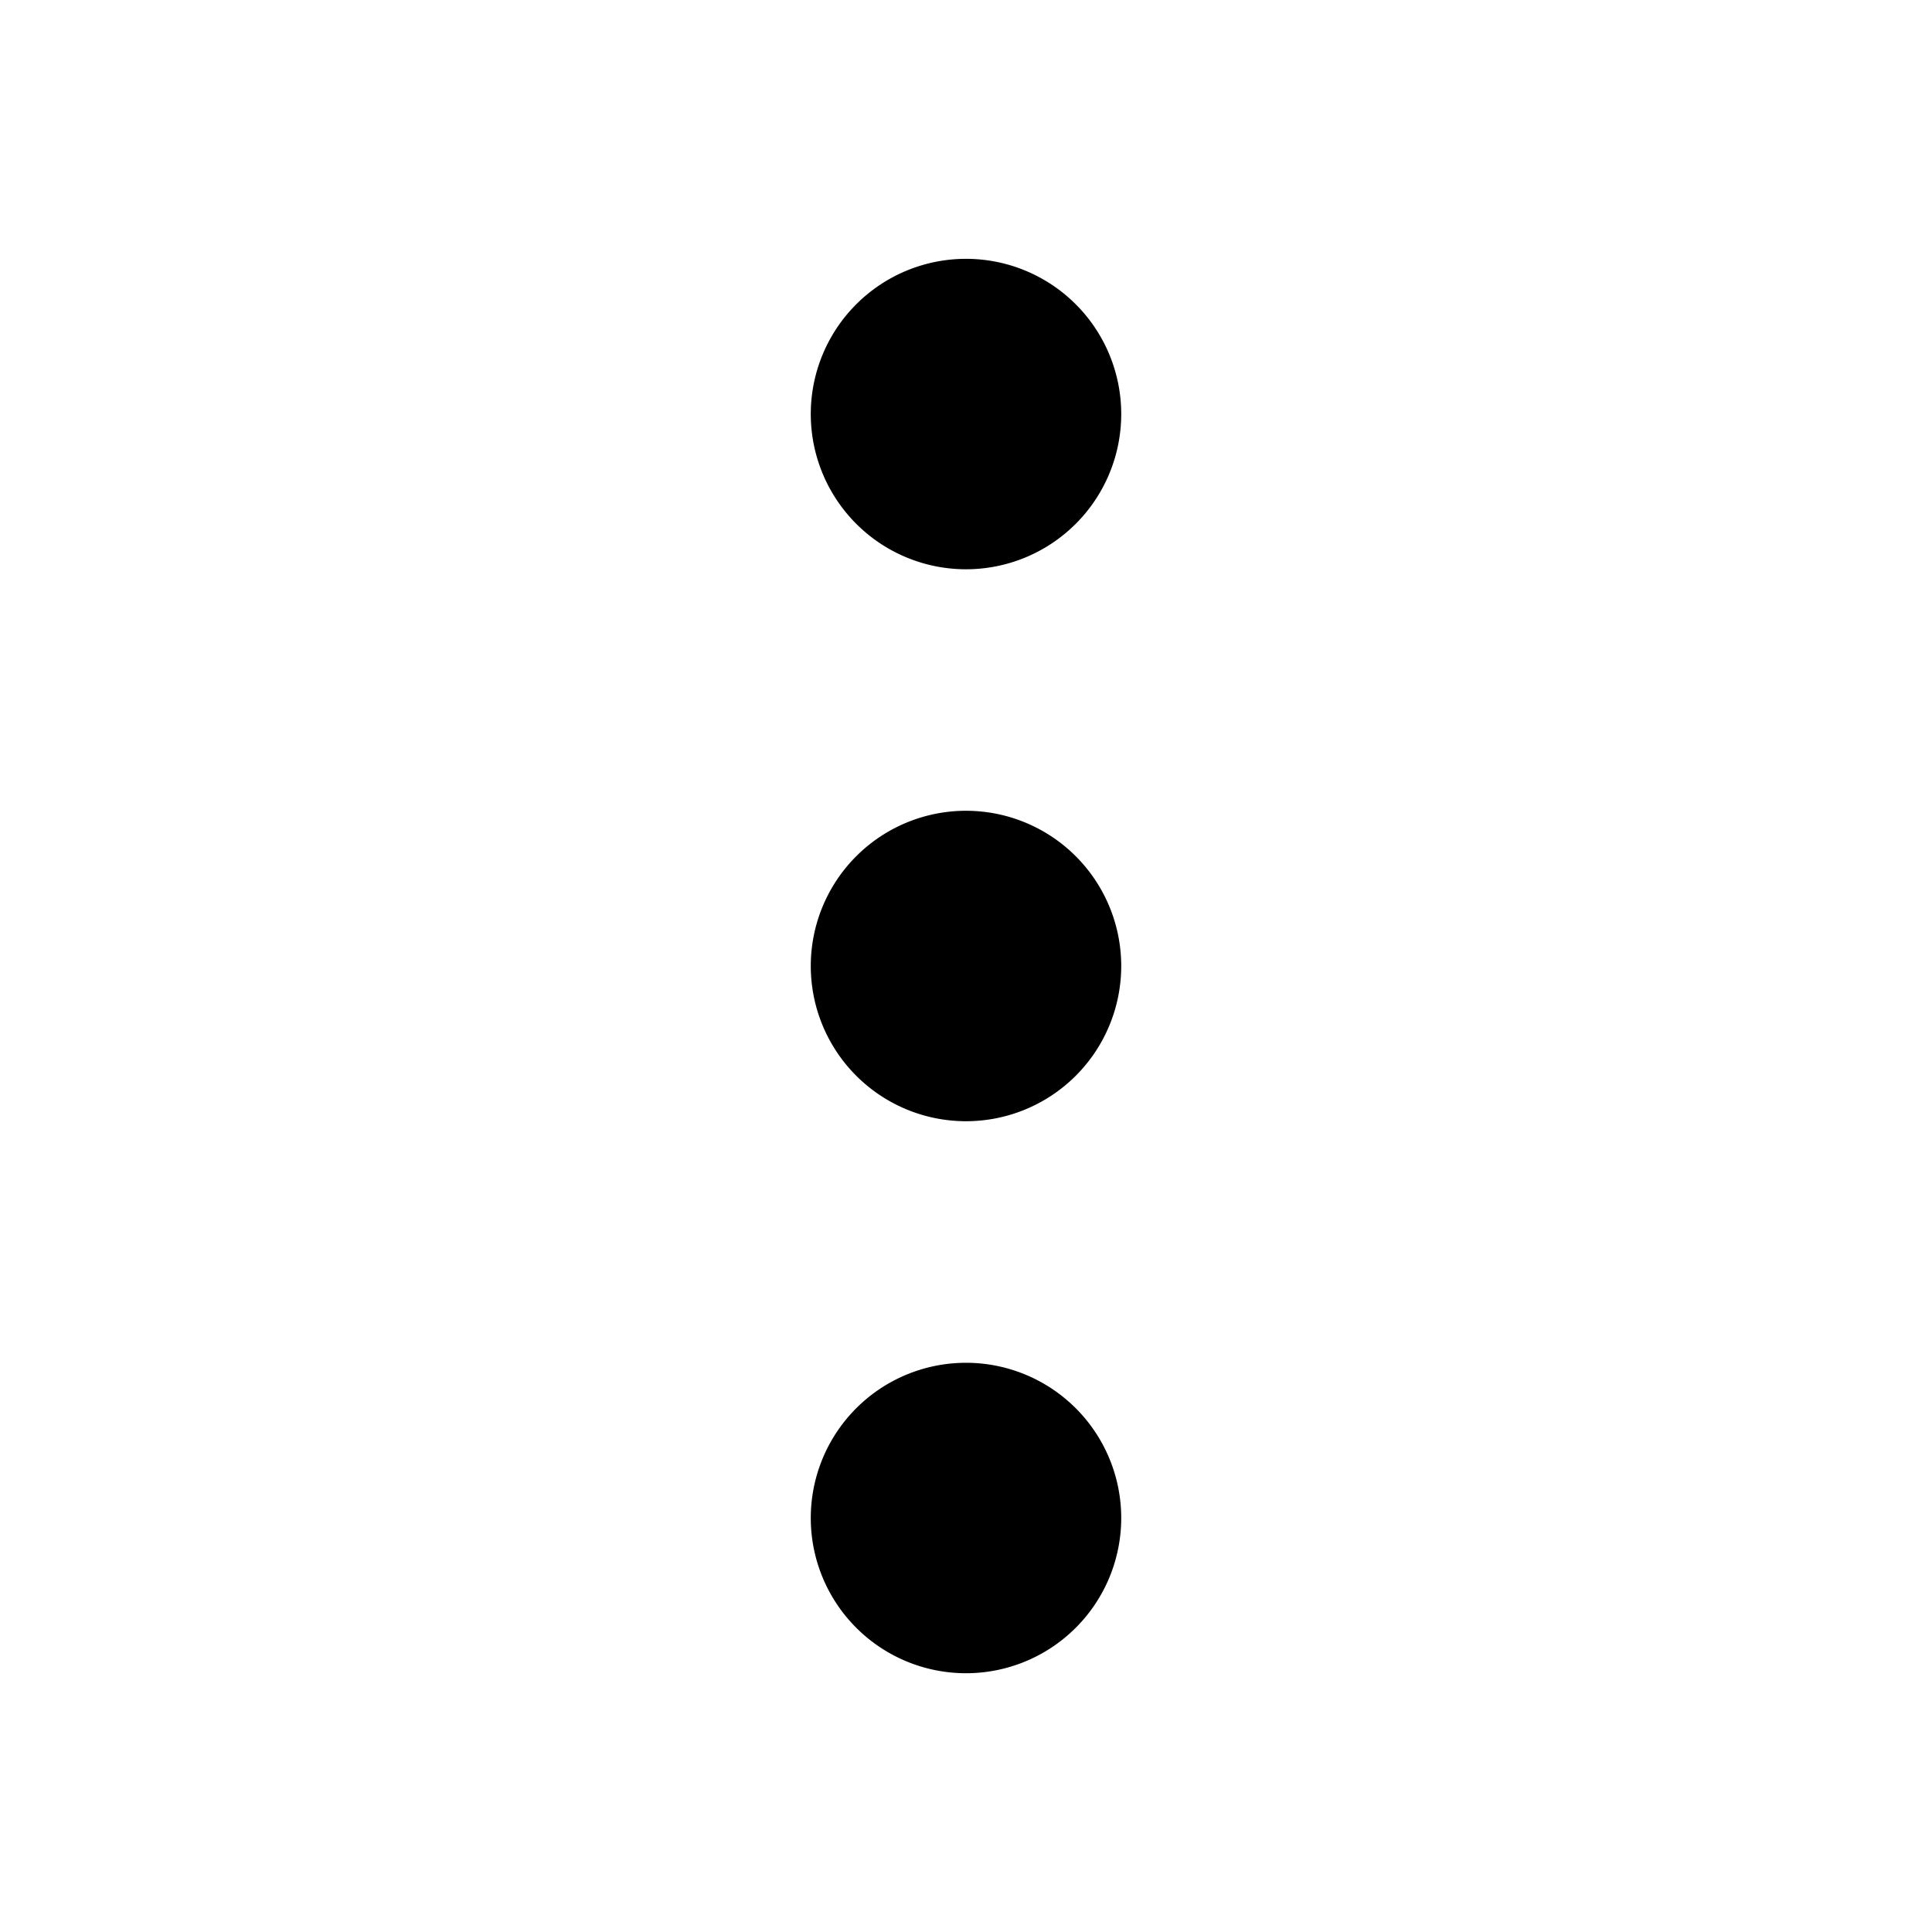 <svg xmlns="http://www.w3.org/2000/svg" width="32" height="32" viewBox="0 0 32 32"><path d="M16 9.429a2.57 2.57 0 1 1 0-5.142 2.57 2.57 0 0 1 0 5.142m0 9.142a2.57 2.57 0 1 1 0-5.142 2.57 2.57 0 0 1 0 5.142m-2.571 6.572a2.57 2.57 0 1 0 5.142 0 2.57 2.57 0 0 0-5.142 0"/></svg>